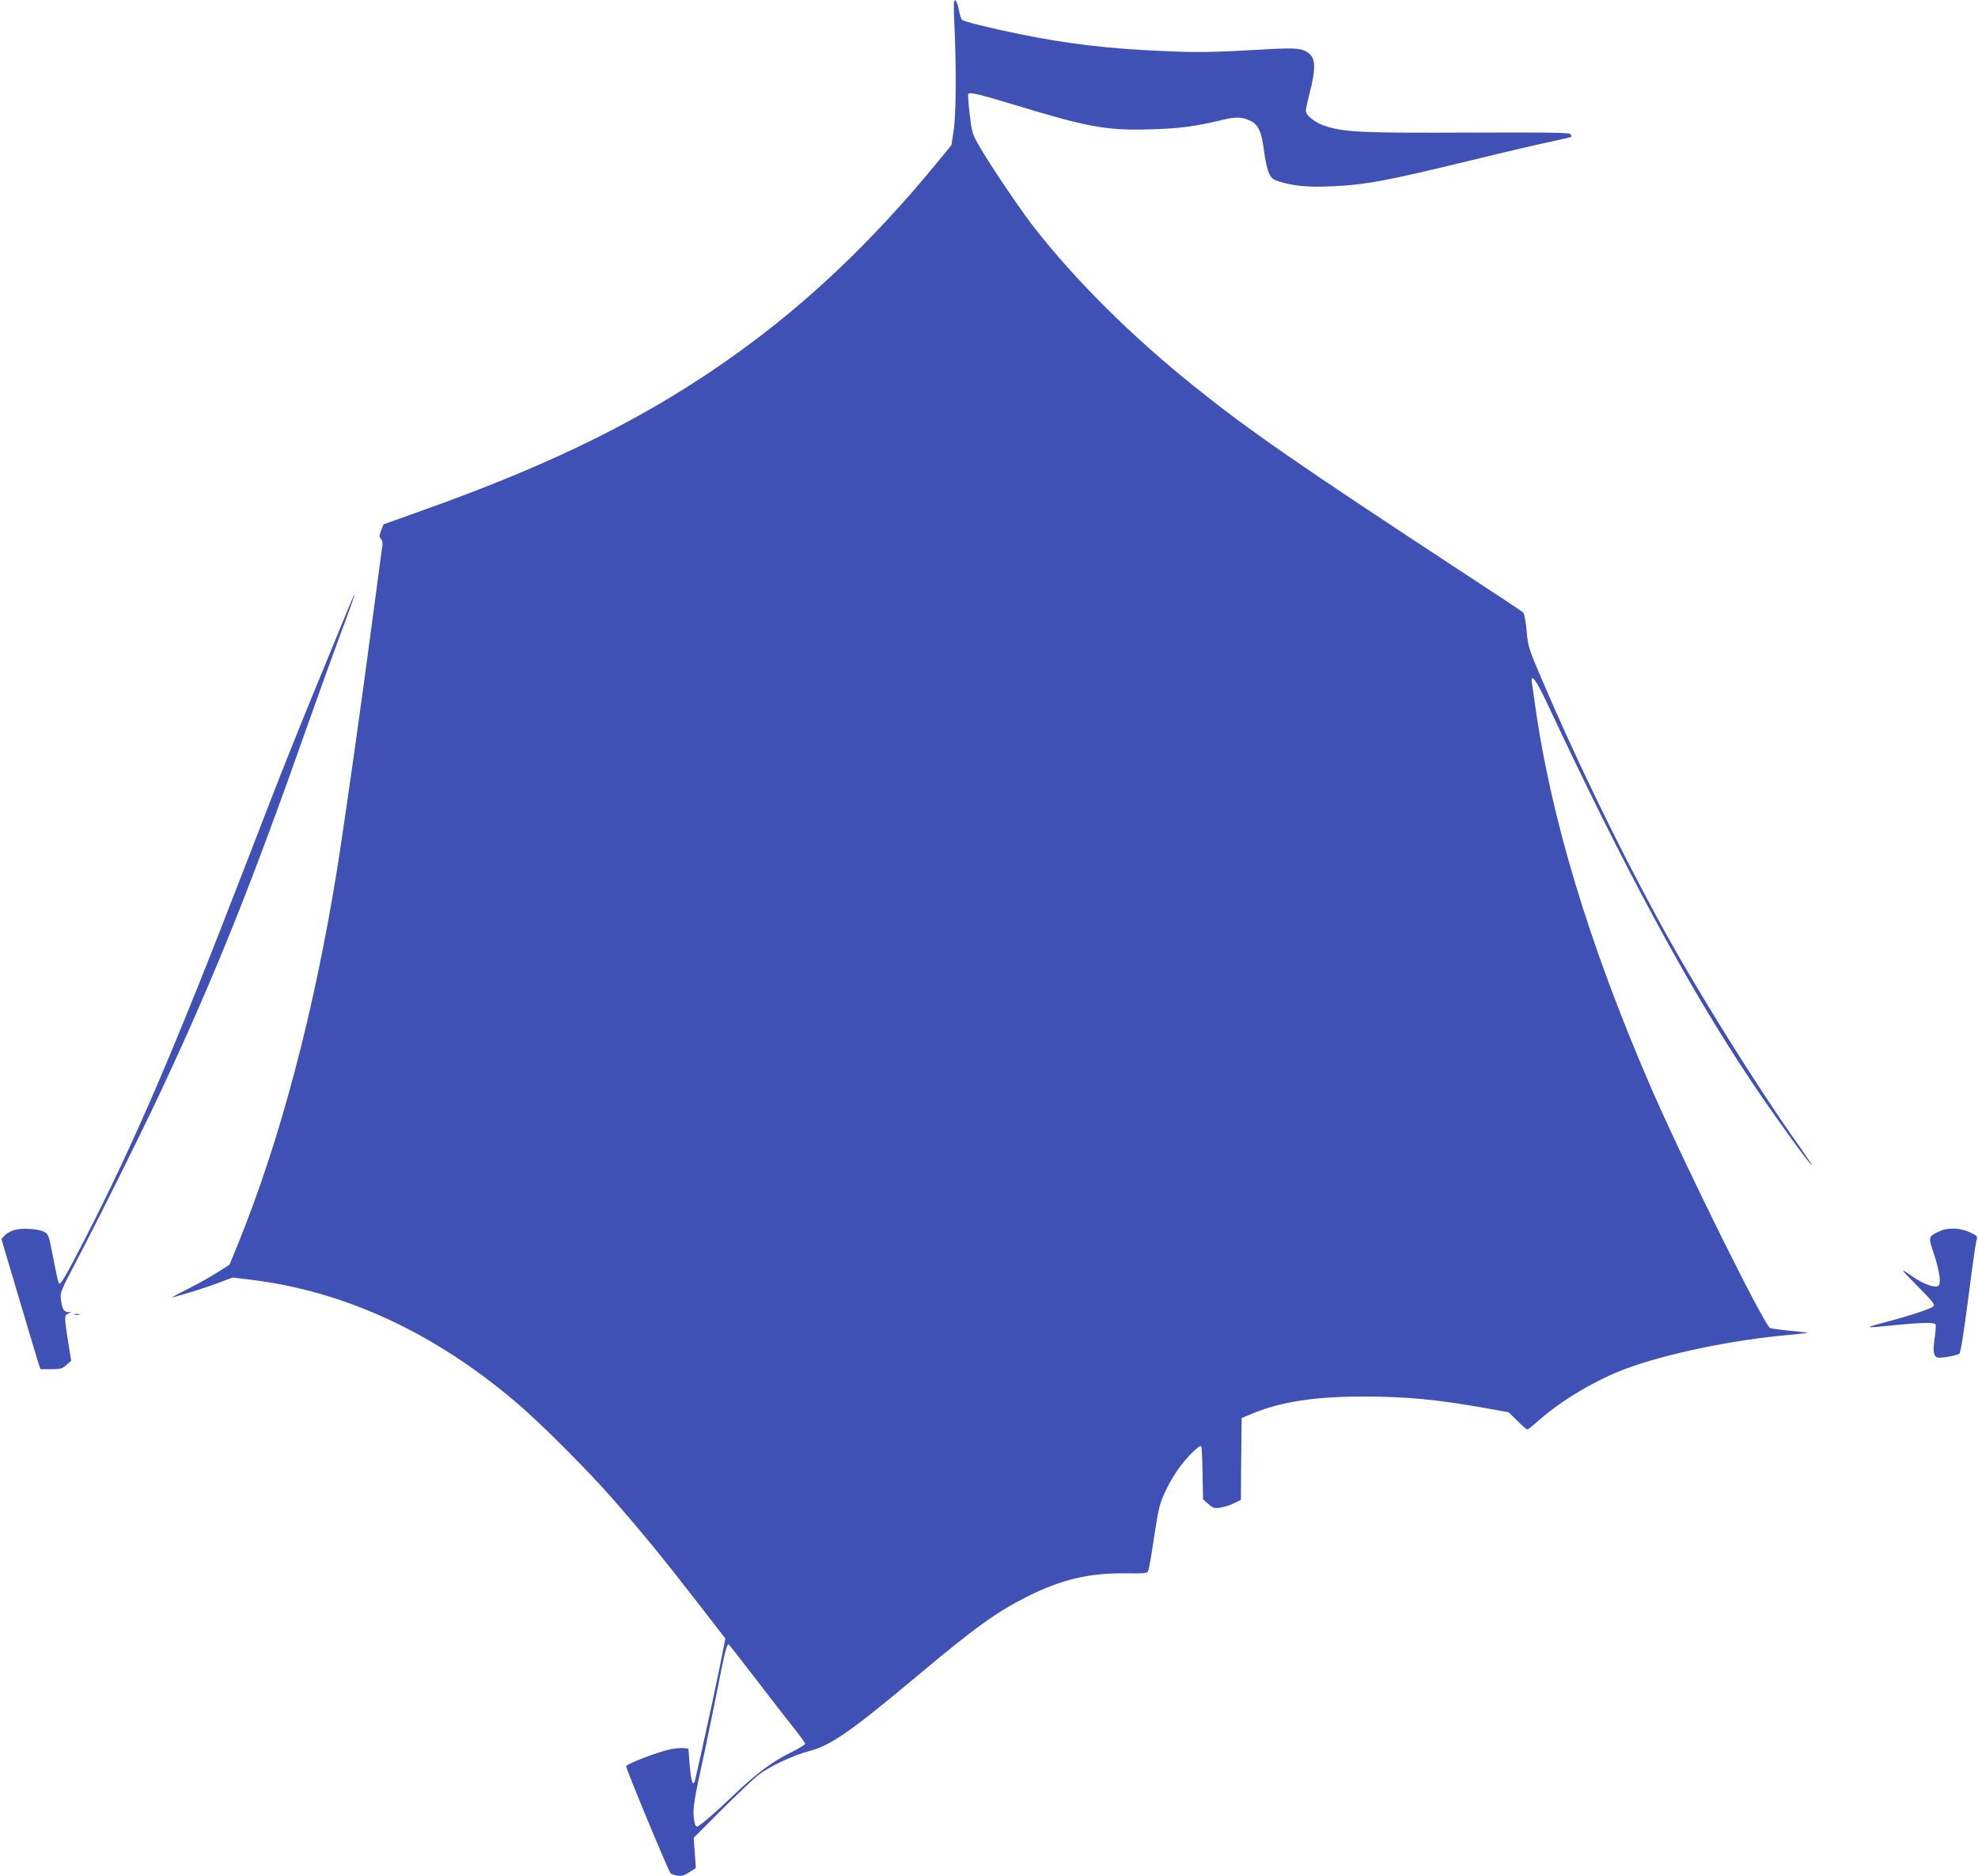 <?xml version="1.0" standalone="no"?>
<!DOCTYPE svg PUBLIC "-//W3C//DTD SVG 20010904//EN"
 "http://www.w3.org/TR/2001/REC-SVG-20010904/DTD/svg10.dtd">
<svg version="1.0" xmlns="http://www.w3.org/2000/svg"
 width="1280pt" height="1214pt" viewBox="0 0 1280 1214"
 preserveAspectRatio="xMidYMid meet">
<g transform="translate(0,1214) scale(0.1,-0.1)"
fill="#3f51b5" stroke="none">
<path d="M6177 11959 c12 -276 10 -561 -6 -666 l-14 -92 -105 -128 c-406 -493
-824 -890 -1282 -1219 -568 -408 -1175 -711 -2042 -1019 l-246 -88 -16 -40
c-13 -34 -13 -41 -1 -53 8 -9 12 -26 10 -42 -3 -15 -25 -182 -50 -372 -87
-660 -195 -1421 -246 -1740 -148 -915 -368 -1745 -641 -2415 l-53 -129 -85
-54 c-47 -29 -134 -78 -195 -108 -60 -30 -101 -53 -90 -50 96 26 214 63 294
93 l96 36 100 -12 c615 -71 1203 -341 1740 -800 157 -133 462 -439 625 -626
188 -215 315 -370 543 -664 l181 -234 -38 -191 c-42 -207 -153 -712 -161 -735
-12 -32 -24 9 -32 109 l-8 105 -30 3 c-16 2 -56 -1 -88 -8 -73 -14 -280 -93
-285 -109 -4 -11 273 -678 288 -694 3 -4 23 -10 43 -14 30 -4 45 0 78 22 l42
27 -7 98 -7 98 178 178 c98 97 203 198 233 222 69 57 229 133 340 162 136 35
270 129 693 483 375 315 515 415 717 517 216 108 398 152 630 149 144 -1 145
-1 152 22 5 13 22 114 38 224 28 180 35 208 71 284 47 100 108 187 178 255 36
35 52 45 55 35 3 -8 7 -88 8 -177 l3 -164 34 -30 c30 -27 39 -30 77 -24 23 3
63 15 88 28 l46 22 2 265 3 265 65 27 c189 79 411 113 735 112 266 0 478 -21
767 -73 l161 -29 56 -55 c31 -31 60 -56 65 -56 4 0 38 27 74 59 147 130 369
262 563 334 257 96 686 186 1047 218 73 7 131 13 130 15 -2 1 -54 7 -115 13
-62 6 -119 14 -128 17 -37 14 -559 1068 -770 1554 -404 931 -654 1762 -755
2505 -6 44 -13 95 -16 113 -12 73 25 26 96 -125 497 -1063 913 -1835 1315
-2438 143 -215 388 -555 400 -555 3 0 -33 53 -78 118 -286 402 -683 1040 -919
1476 -269 495 -538 1052 -755 1560 -82 192 -85 203 -94 305 -5 59 -15 111 -22
117 -6 7 -178 121 -382 254 -1070 702 -1387 921 -1740 1204 -412 330 -771 687
-1042 1033 -94 121 -286 406 -357 529 -44 77 -47 88 -61 204 -8 68 -12 127 -9
132 8 13 62 1 294 -69 487 -148 599 -168 885 -160 185 5 291 19 465 61 85 21
126 20 178 -4 55 -25 77 -73 92 -200 7 -52 20 -114 30 -136 15 -36 25 -44 66
-58 89 -29 193 -39 334 -32 227 10 353 33 920 171 212 52 441 105 509 119 68
14 126 28 129 31 3 3 0 11 -7 18 -9 9 -156 11 -656 9 -676 -3 -793 2 -919 39
-72 22 -136 70 -136 104 0 9 12 62 26 118 36 137 37 207 5 241 -41 43 -84 49
-285 37 -356 -20 -444 -22 -676 -11 -351 15 -610 46 -920 109 -187 38 -362 81
-375 93 -5 5 -15 34 -20 65 -6 31 -16 58 -24 61 -10 3 -11 -29 -4 -179z
m-1296 -10671 c90 -117 200 -260 246 -317 46 -57 83 -108 83 -115 0 -6 -42
-32 -92 -56 -118 -58 -224 -136 -365 -271 -124 -119 -229 -209 -243 -209 -5 0
-12 10 -14 22 -16 73 -11 117 39 348 30 135 76 362 105 505 47 243 63 305 74
305 3 0 78 -96 167 -212z"/>
<path d="M2233 8152 c-326 -790 -383 -933 -643 -1607 -461 -1196 -722 -1804
-1047 -2435 -120 -233 -151 -286 -162 -275 -3 3 -20 77 -36 163 -30 152 -31
157 -60 171 -40 20 -140 26 -191 12 -22 -6 -50 -21 -62 -34 l-23 -24 111 -374
c61 -206 118 -395 126 -421 l16 -48 69 0 c61 0 72 3 99 28 l31 27 -21 127
c-25 160 -25 167 3 178 22 9 22 9 1 9 -30 1 -41 18 -49 78 -7 51 -6 52 111
275 143 273 397 784 524 1053 361 770 598 1362 965 2405 65 184 160 447 211
584 52 138 92 251 90 253 -1 2 -30 -63 -63 -145z"/>
<path d="M12543 4169 c-64 -31 -64 -34 -33 -129 39 -115 53 -201 35 -219 -18
-19 -96 8 -167 57 -89 63 -87 59 32 -62 100 -101 113 -118 100 -130 -17 -16
-164 -64 -325 -106 -127 -34 -122 -35 75 -15 173 17 257 19 265 5 4 -6 1 -44
-5 -86 -13 -84 -8 -119 16 -128 18 -7 122 11 143 24 8 4 29 136 57 351 24 189
48 359 53 377 10 33 9 34 -42 58 -67 31 -146 32 -204 3z"/>
<path d="M483 3633 c9 -2 23 -2 30 0 6 3 -1 5 -18 5 -16 0 -22 -2 -12 -5z"/>
</g>
</svg>
